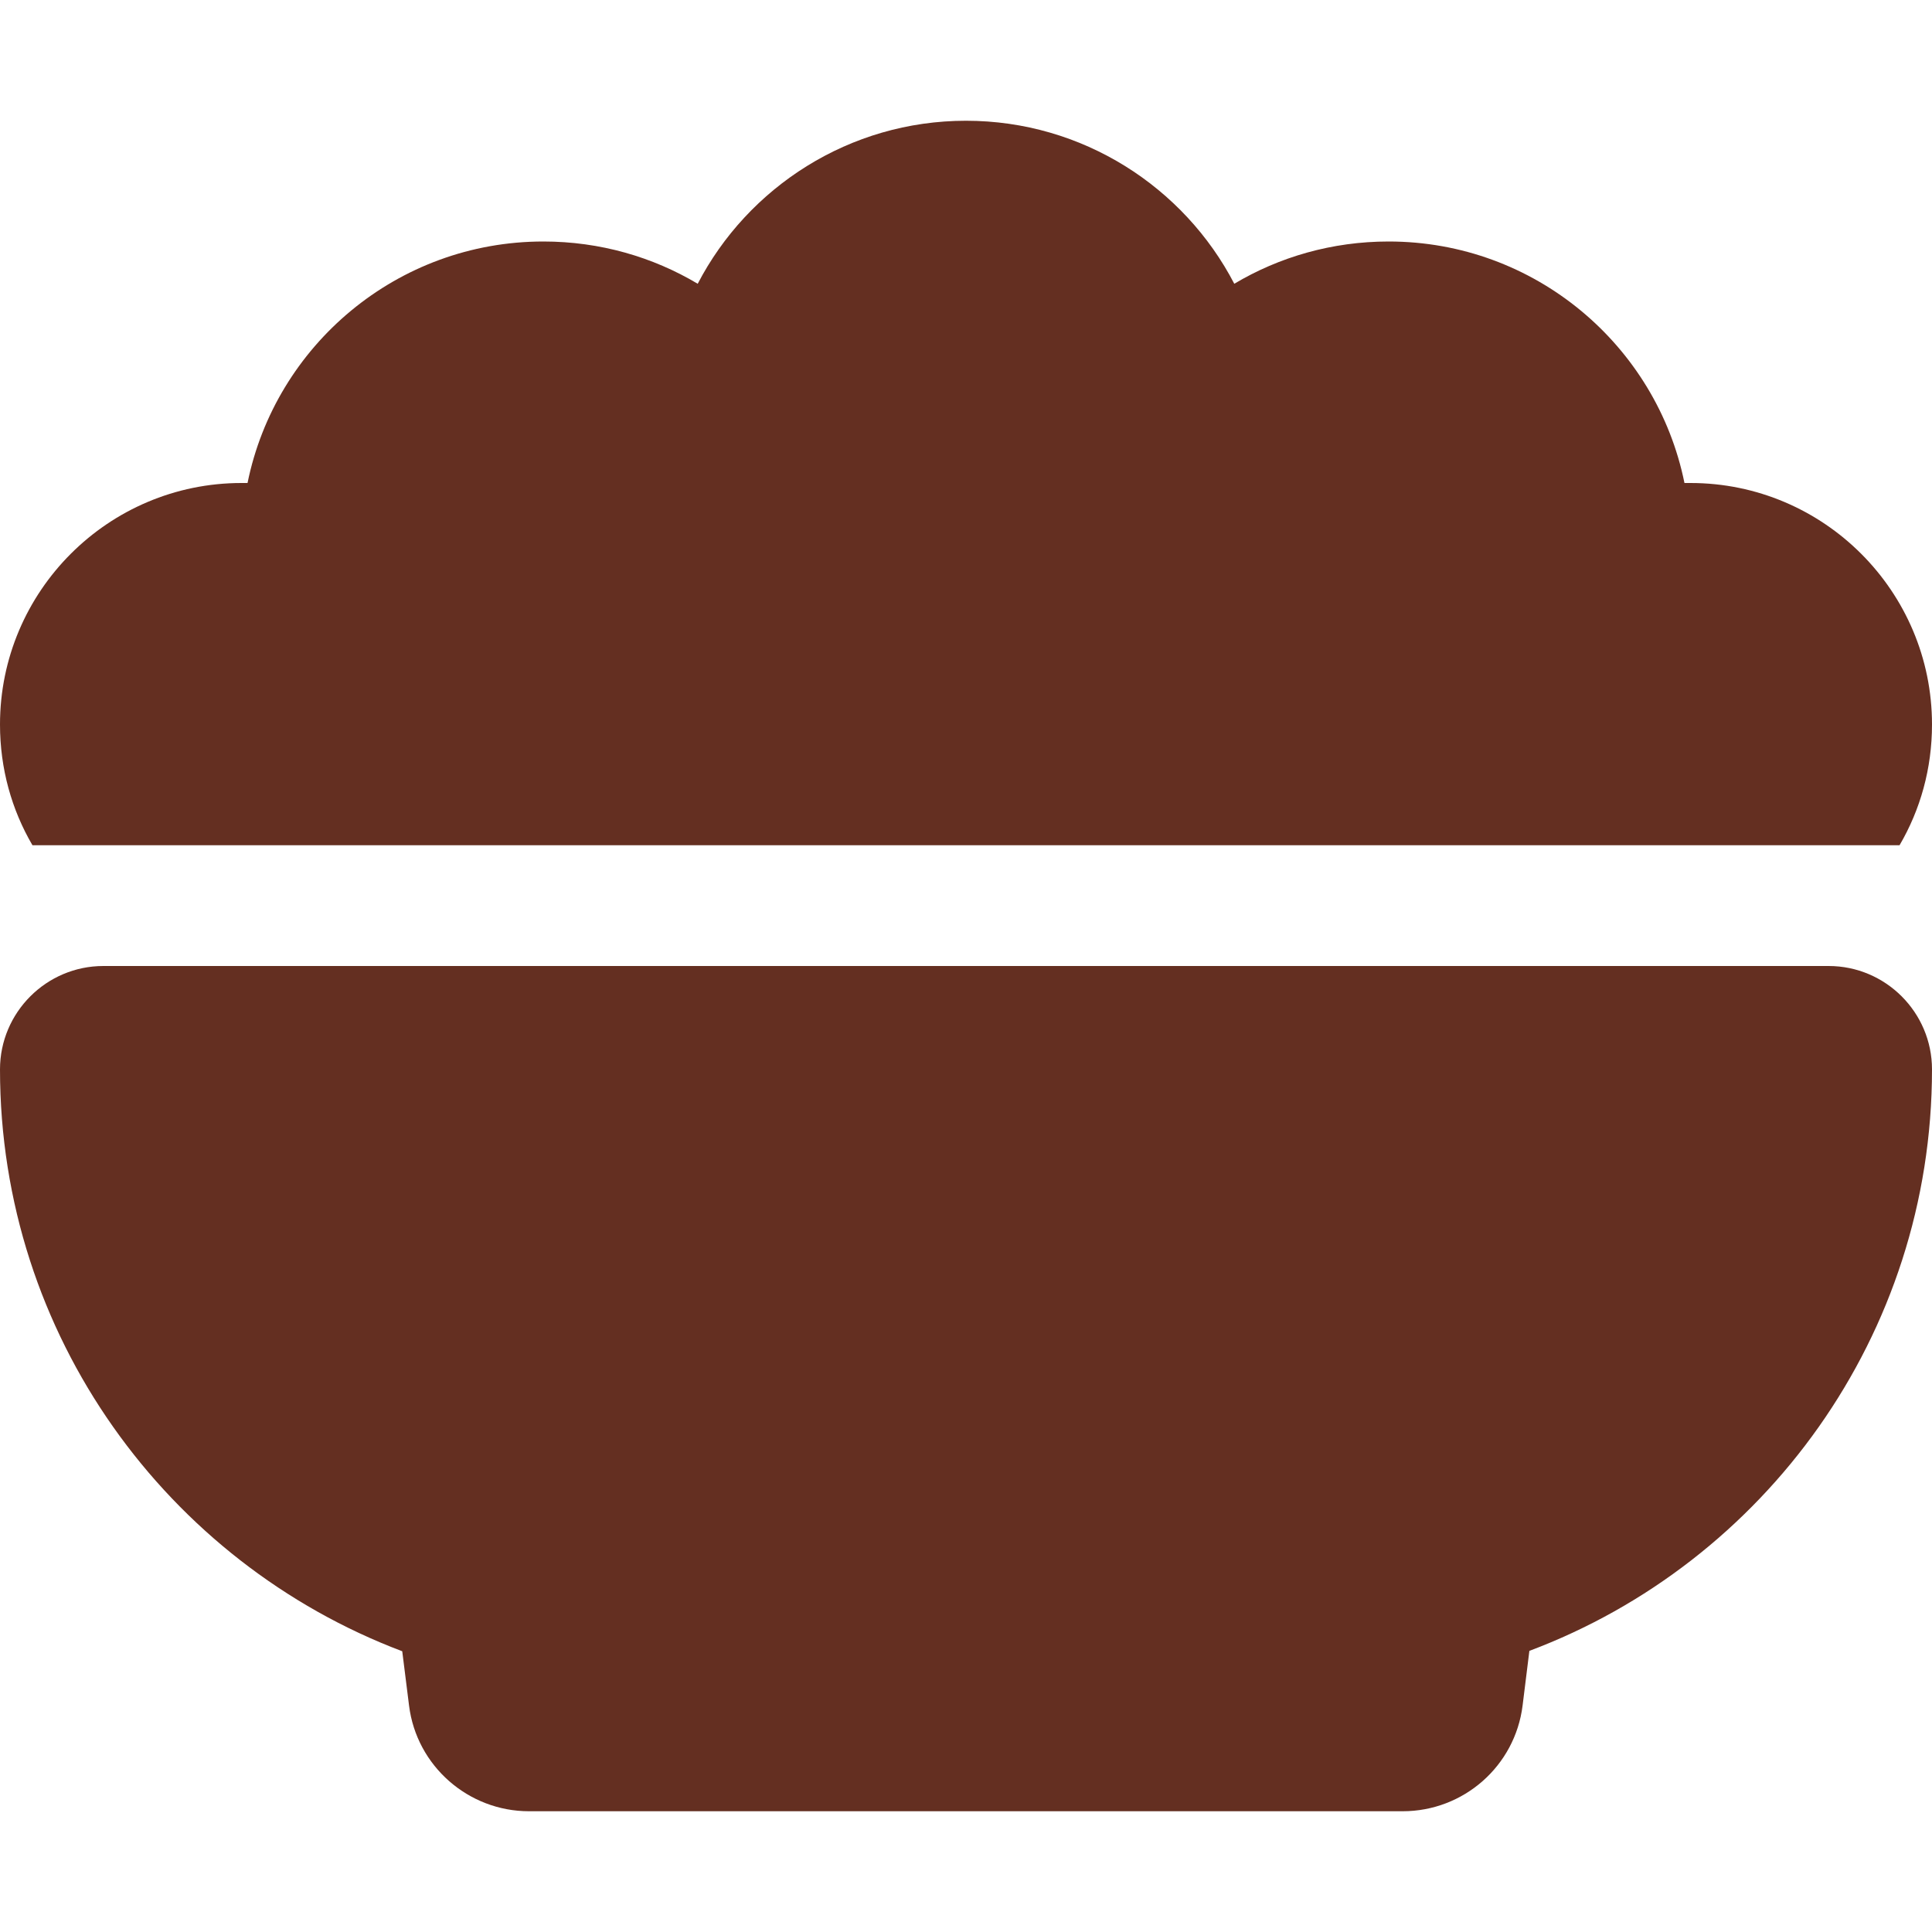 <svg width="80" height="80" viewBox="0 0 80 80" fill="none" xmlns="http://www.w3.org/2000/svg">
<path d="M0 30C0 24.484 4.484 20 10 20H10.25C11.406 14.297 16.453 10 22.5 10C24.844 10 27.031 10.641 28.891 11.75C30.969 7.75 35.172 5 40 5C44.828 5 49.031 7.75 51.109 11.75C52.969 10.641 55.156 10 57.5 10C63.547 10 68.594 14.297 69.75 20H70C75.516 20 80 24.484 80 30C80 31.828 79.516 33.531 78.656 35H1.344C0.484 33.531 0 31.828 0 30ZM0 44.281C0 41.922 1.922 40 4.281 40H75.719C78.078 40 80 41.922 80 44.281C80 55.297 73.062 64.703 63.328 68.359L63.047 70.625C62.734 73.125 60.609 75 58.078 75H21.906C19.391 75 17.25 73.125 16.938 70.625L16.656 68.375C6.938 64.703 0 55.297 0 44.281Z" fill="#642F21"/>
</svg>
